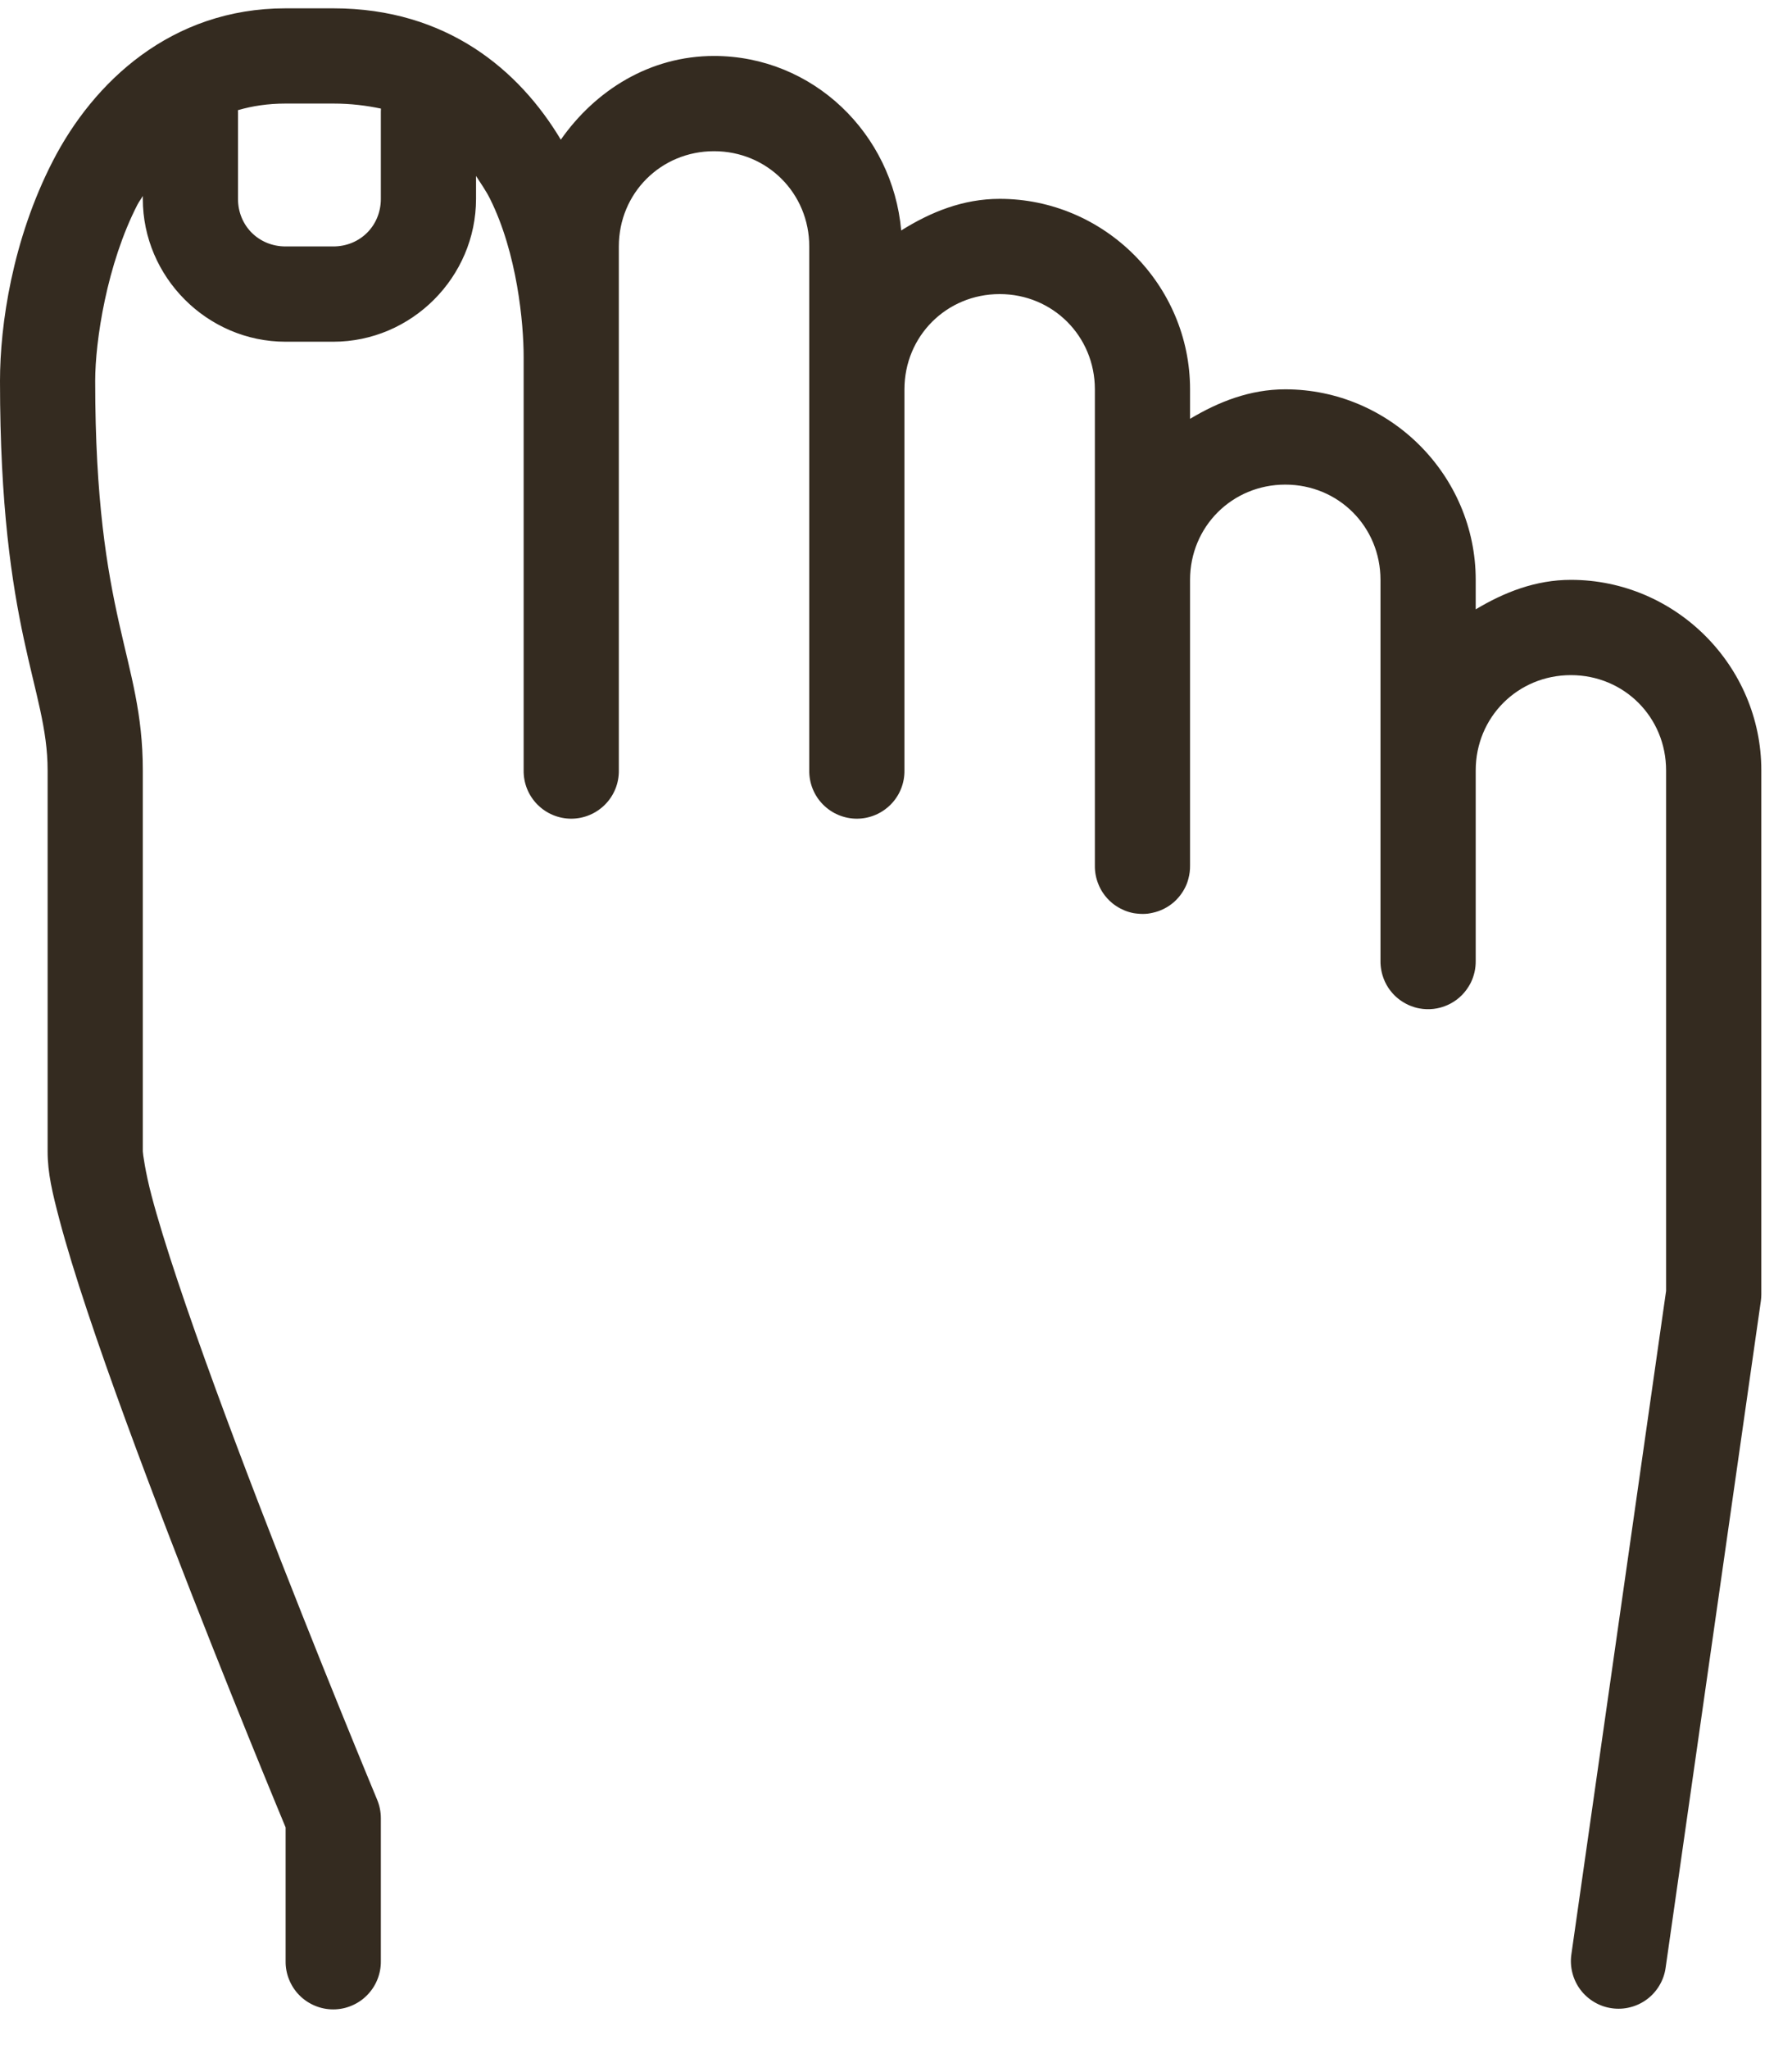<svg width="42" height="48" viewBox="0 0 42 48" fill="none" xmlns="http://www.w3.org/2000/svg">
<path d="M6.694 0.195C4.014 0.195 2.193 1.919 1.24 3.769C0.287 5.618 0 7.62 0 8.922C0 14.812 1.116 16.109 1.116 18.046V26.971C1.116 27.483 1.23 27.95 1.392 28.567C1.555 29.183 1.778 29.908 2.044 30.706C2.576 32.304 3.278 34.197 3.979 36.019C5.338 39.552 6.613 42.611 6.694 42.807V45.938C6.692 46.086 6.719 46.233 6.775 46.37C6.83 46.507 6.911 46.632 7.015 46.737C7.119 46.843 7.243 46.926 7.379 46.983C7.516 47.041 7.662 47.07 7.81 47.07C7.958 47.07 8.104 47.041 8.24 46.983C8.377 46.926 8.501 46.843 8.604 46.737C8.708 46.632 8.79 46.507 8.845 46.37C8.9 46.233 8.928 46.086 8.926 45.938V42.591C8.926 42.444 8.897 42.298 8.841 42.162C8.841 42.162 7.45 38.825 6.062 35.217C5.368 33.413 4.676 31.541 4.162 30C3.905 29.23 3.692 28.542 3.55 28C3.407 27.458 3.347 27.018 3.347 26.971V18.046C3.347 15.387 2.231 14.524 2.231 8.922C2.231 7.992 2.502 6.189 3.223 4.791C3.261 4.718 3.308 4.661 3.347 4.59V4.658C3.347 6.493 4.859 8.005 6.694 8.005H7.81C9.645 8.005 11.157 6.493 11.157 4.658V4.122C11.268 4.297 11.388 4.463 11.484 4.655C12.123 5.936 12.273 7.572 12.273 8.364V12.467V13.583V18.046C12.271 18.194 12.298 18.341 12.353 18.478C12.408 18.615 12.49 18.74 12.594 18.845C12.698 18.95 12.821 19.034 12.958 19.091C13.094 19.148 13.241 19.178 13.388 19.178C13.536 19.178 13.683 19.148 13.819 19.091C13.955 19.034 14.079 18.95 14.183 18.845C14.287 18.74 14.368 18.615 14.424 18.478C14.479 18.341 14.506 18.194 14.504 18.046V13.583V12.467V8.364V5.773C14.504 4.527 15.489 3.542 16.735 3.542C17.981 3.542 18.967 4.527 18.967 5.773V9.12V15.815V18.046C18.965 18.194 18.992 18.341 19.047 18.478C19.102 18.615 19.184 18.74 19.288 18.845C19.392 18.95 19.515 19.034 19.652 19.091C19.788 19.148 19.935 19.178 20.082 19.178C20.23 19.178 20.377 19.148 20.513 19.091C20.649 19.034 20.773 18.95 20.877 18.845C20.981 18.74 21.063 18.615 21.118 18.478C21.173 18.341 21.2 18.194 21.198 18.046V15.815V9.12C21.198 7.875 22.184 6.889 23.43 6.889C24.675 6.889 25.661 7.875 25.661 9.12V13.583V20.277C25.659 20.427 25.687 20.575 25.744 20.713C25.771 20.782 25.806 20.848 25.846 20.909C25.908 21.003 25.984 21.087 26.071 21.158C26.128 21.204 26.19 21.245 26.256 21.28C26.289 21.297 26.323 21.313 26.358 21.328C26.427 21.356 26.499 21.377 26.572 21.391C26.609 21.397 26.646 21.401 26.683 21.404C26.757 21.411 26.831 21.41 26.905 21.402C26.942 21.397 26.978 21.39 27.014 21.382C27.197 21.343 27.367 21.258 27.509 21.136C27.537 21.111 27.564 21.085 27.589 21.058C27.691 20.949 27.771 20.822 27.823 20.683C27.835 20.648 27.846 20.612 27.855 20.576C27.881 20.479 27.893 20.378 27.892 20.277V13.583C27.892 12.337 28.878 11.352 30.124 11.352C31.37 11.352 32.355 12.337 32.355 13.583V18.046V22.509C32.354 22.583 32.361 22.658 32.375 22.731C32.382 22.768 32.39 22.804 32.401 22.84C32.432 22.947 32.479 23.048 32.54 23.141C32.561 23.172 32.584 23.203 32.608 23.232C32.655 23.29 32.707 23.342 32.765 23.389C32.793 23.412 32.823 23.434 32.854 23.454C32.885 23.475 32.917 23.494 32.95 23.511C32.983 23.529 33.017 23.545 33.052 23.559C33.087 23.573 33.121 23.585 33.157 23.596C33.193 23.607 33.229 23.615 33.266 23.622C33.487 23.663 33.714 23.637 33.92 23.546C34.023 23.501 34.118 23.441 34.203 23.367C34.287 23.294 34.36 23.208 34.419 23.112C34.438 23.081 34.457 23.049 34.473 23.017C34.55 22.858 34.589 22.685 34.587 22.509V18.046C34.587 16.8 35.572 15.815 36.818 15.815C38.064 15.815 39.049 16.8 39.049 18.046V30.24L36.829 45.781C36.808 45.926 36.816 46.074 36.853 46.216C36.889 46.358 36.953 46.492 37.041 46.609C37.129 46.726 37.24 46.825 37.366 46.899C37.492 46.974 37.632 47.023 37.777 47.043C37.922 47.064 38.069 47.056 38.211 47.019C38.353 46.983 38.487 46.919 38.604 46.831C38.721 46.743 38.82 46.632 38.894 46.506C38.969 46.38 39.018 46.24 39.038 46.095L41.27 30.476C41.277 30.424 41.281 30.371 41.281 30.319V18.046C41.281 15.594 39.269 13.583 36.818 13.583C35.989 13.583 35.254 13.875 34.587 14.274V13.583C34.587 11.132 32.575 9.12 30.124 9.12C29.295 9.12 28.56 9.412 27.892 9.811V9.12C27.892 6.669 25.881 4.658 23.43 4.658C22.568 4.658 21.806 4.97 21.122 5.399C20.921 3.129 19.054 1.311 16.735 1.311C15.229 1.311 13.954 2.117 13.144 3.272C12.175 1.65 10.475 0.195 7.81 0.195H6.694ZM6.694 2.426H7.81C8.232 2.426 8.594 2.474 8.928 2.544C8.926 2.571 8.925 2.598 8.926 2.625V4.658C8.926 5.288 8.44 5.773 7.81 5.773H6.694C6.064 5.773 5.578 5.288 5.578 4.658V2.625C5.578 2.61 5.577 2.595 5.576 2.581C5.91 2.483 6.279 2.426 6.694 2.426Z" fill="#342B20"/>
</svg>
